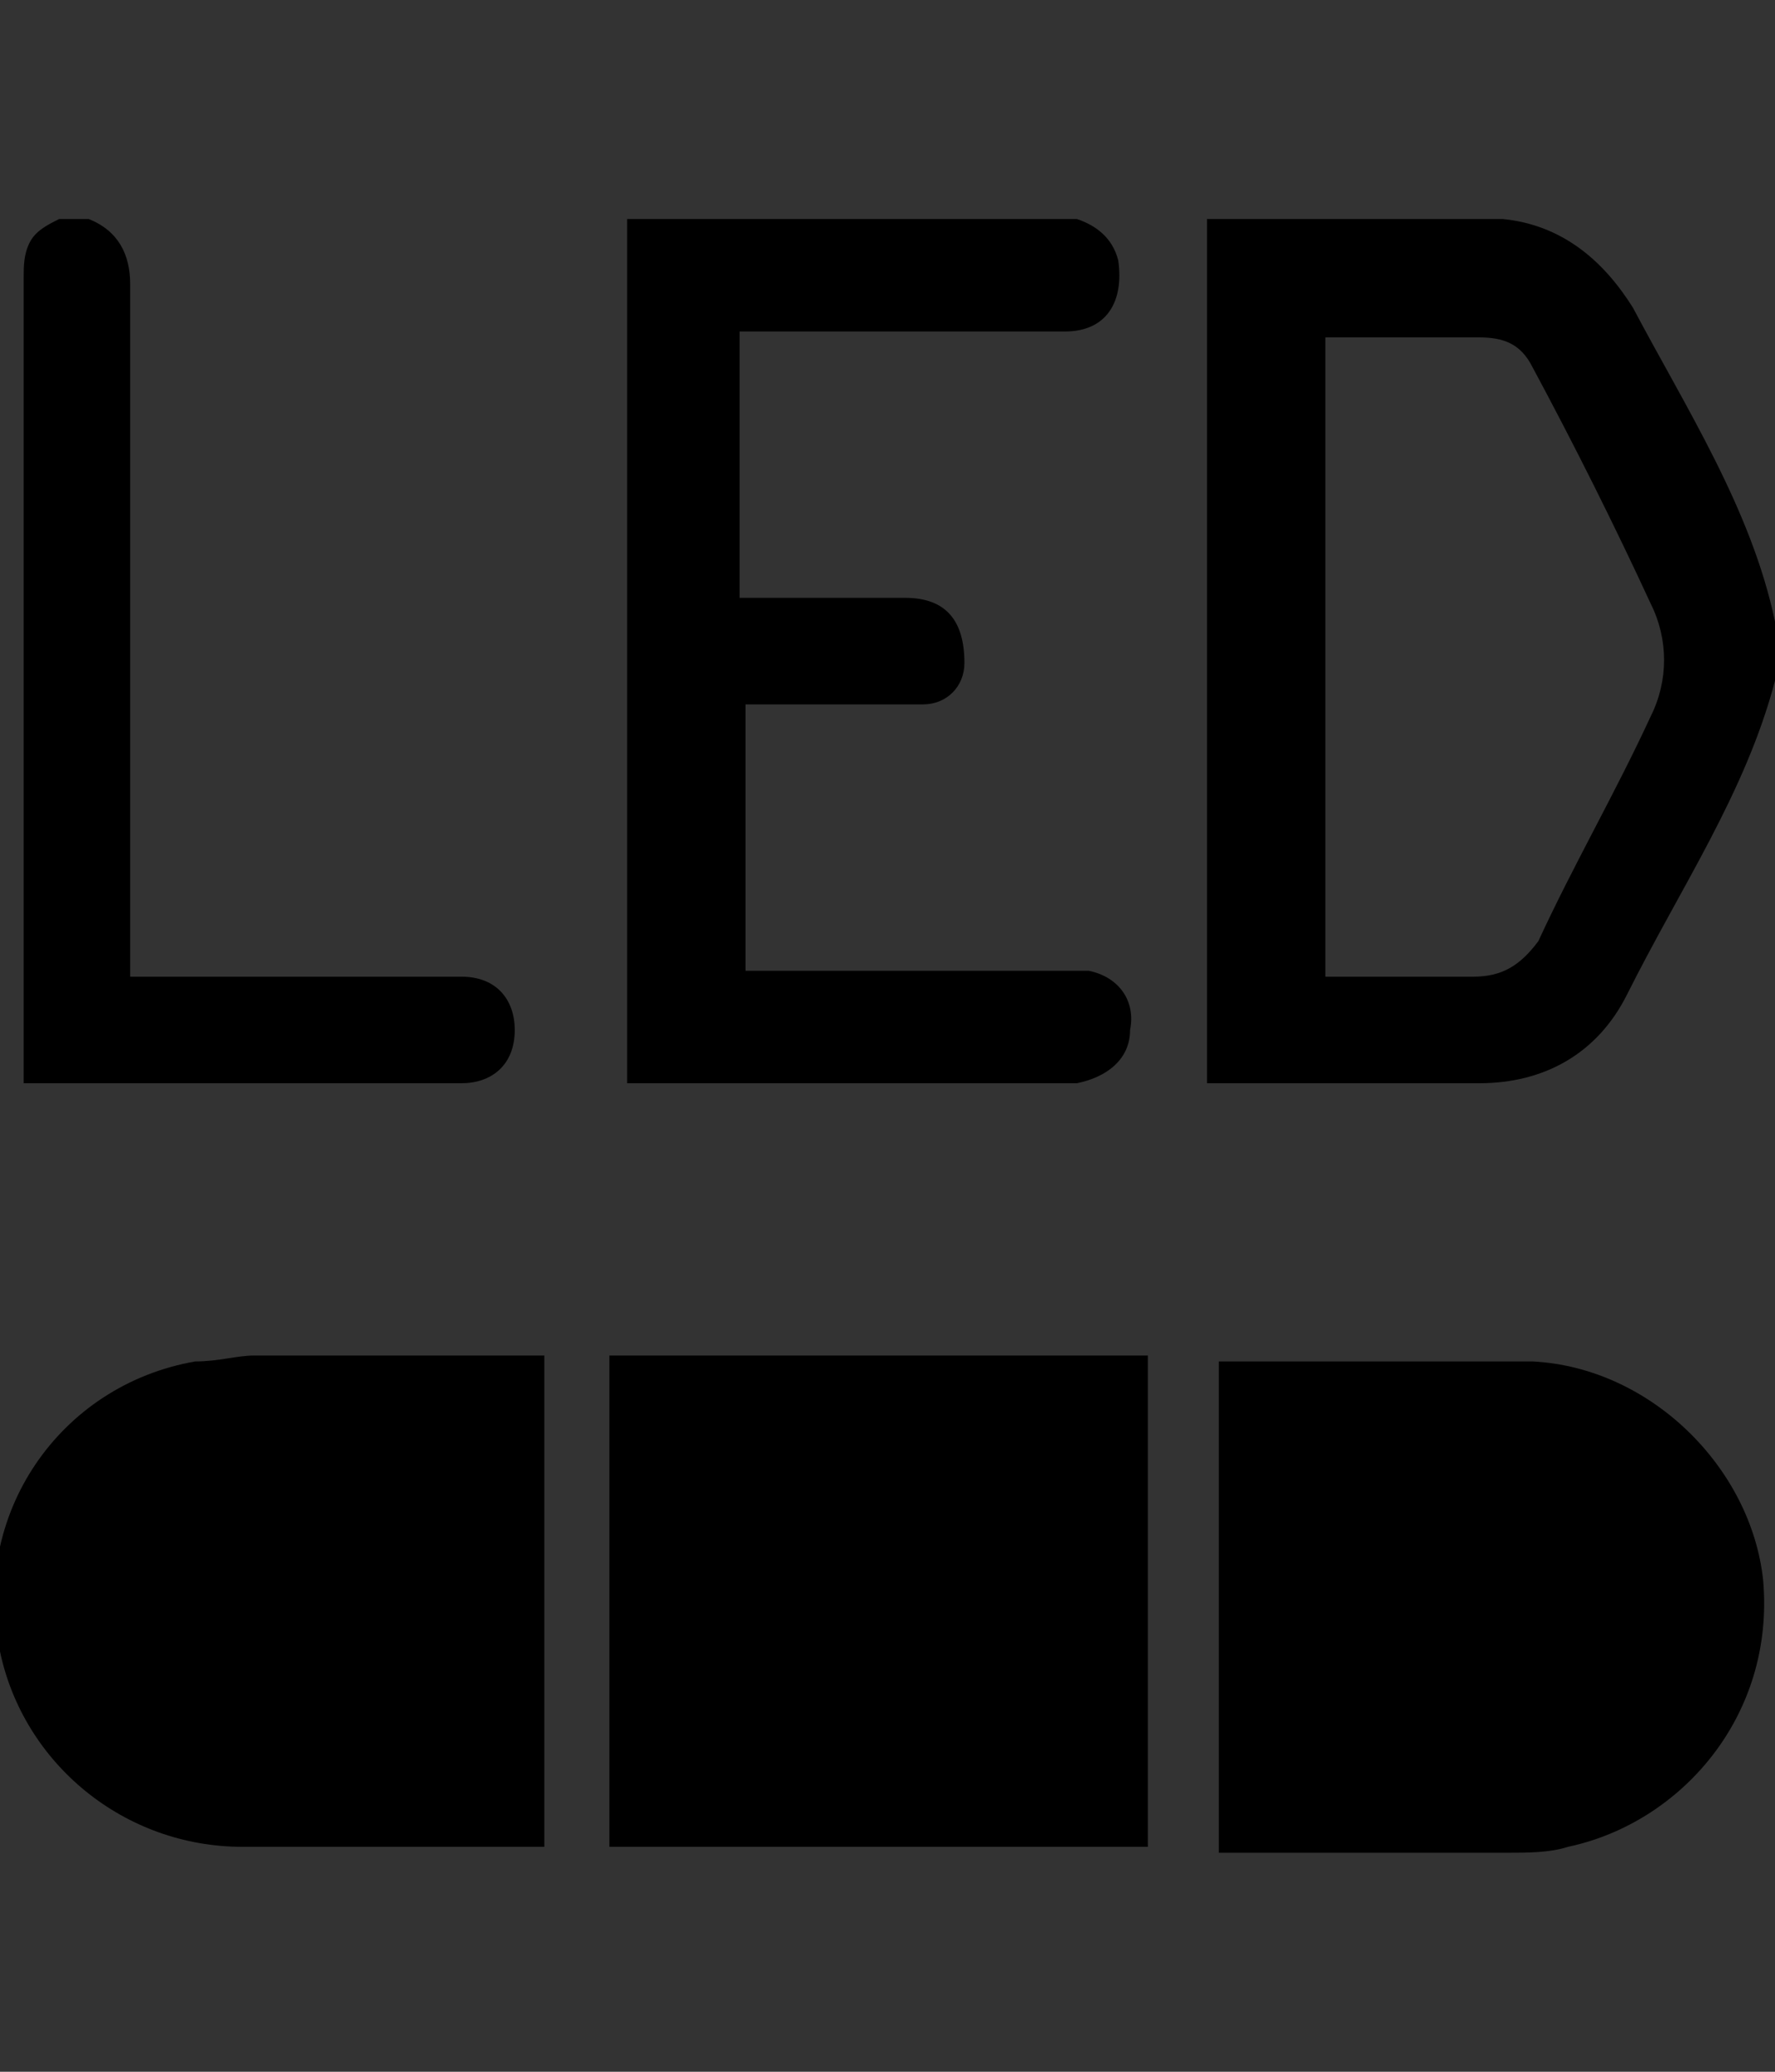 <?xml version="1.0" encoding="utf-8"?>
<!-- Generator: Adobe Illustrator 25.3.1, SVG Export Plug-In . SVG Version: 6.00 Build 0)  -->
<svg version="1.1" id="Layer_1" xmlns="http://www.w3.org/2000/svg" xmlns:xlink="http://www.w3.org/1999/xlink" x="0px" y="0px"
	 viewBox="0 0 30 35" style="enable-background:new 0 0 30 35;" xml:space="preserve">
<rect x="0" y="0" width="30" height="35" fill="#333333" stroke="none"/>
<g>
	<path d="M-1146.9-119.5c4.2,0,8.4,0,12.6,0c0.6,0,1,0.2,1.3,0.8c0.4,0.7,0.5,1.4,0.6,2.1c0,0.2,0.1,0.3,0.3,0.3
		c0.1,0,0.3,0.2,0.3,0.3c0.2,0.8,0.2,1.6,0.1,2.4c-0.1,0.2-0.2,0.4-0.4,0.5c-0.1,0-0.2,0.2-0.2,0.3c-0.1,0.7-0.3,1.4-0.6,2
		c-0.3,0.6-0.8,0.9-1.4,0.9c-4.8,0-9.7,0-14.5,0c-3.6,0-7.2,0-10.8,0c-0.5,0-0.8-0.2-1.1-0.6c-0.4-0.6-0.6-1.3-0.7-1.9
		c-0.3-1.7-0.3-3.4,0.1-5.1c0.1-0.5,0.4-0.9,0.7-1.4c0.2-0.3,0.5-0.5,0.9-0.5c1.6,0,3.2,0,4.9,0
		C-1152.2-119.5-1149.5-119.5-1146.9-119.5C-1146.9-119.5-1146.9-119.5-1146.9-119.5z M-1135.2-118.6c-0.2,0-0.3,0-0.4,0
		c-7.8,0-15.6,0-23.4,0c-1,0-1.1,0.1-1.4,1c-0.4,1.3-0.4,2.7-0.3,4.1c0.1,0.7,0.2,1.4,0.5,2.1c0.2,0.4,0.4,0.5,0.8,0.5
		c7.9,0,15.9,0,23.8,0c0.1,0,0.2,0,0.3,0C-1136.1-113.5-1136.1-116-1135.2-118.6z M-1134-118.6c-0.3,0.3-0.4,0.6-0.5,1
		c-0.4,1.2-0.5,2.5-0.3,3.7c0.1,0.8,0.2,1.5,0.4,2.3c0.1,0.3,0.3,0.5,0.4,0.7c0,0,0.1,0,0.1,0c0.4-0.7,0.6-1.4,0.7-2.1
		c-0.6-0.1-0.7-0.2-0.8-0.8c-0.1-0.6,0-1.1,0-1.7c0-0.6,0.1-0.7,0.7-0.8C-1133.3-117.2-1133.5-117.9-1134-118.6z M-1132.7-115.7
		c-0.1,0-0.2,0-0.3,0c-0.3,0-0.4,0.1-0.4,0.3c0,0.4,0,0.7,0,1.1c0,0.5,0.1,0.5,0.5,0.4c0.1,0,0.2-0.1,0.2-0.2
		C-1132.7-114.5-1132.7-115.1-1132.7-115.7z"/>
	<path d="M-1146.9-131.2c4.2,0,8.4,0,12.6,0c0.5,0,0.9,0.2,1.2,0.7c0.4,0.6,0.5,1.2,0.6,1.9c0,0.1,0,0.2,0.1,0.3
		c0,0.2,0.1,0.3,0.3,0.3c0.1,0,0.3,0.2,0.3,0.3c0.2,0.8,0.2,1.6,0.1,2.4c-0.1,0.2-0.2,0.4-0.4,0.5c-0.1,0-0.2,0.2-0.2,0.3
		c-0.2,0.6-0.3,1.3-0.5,1.9c-0.3,0.7-0.8,1-1.5,1c-3.1,0-6.2,0-9.3,0c-4.8,0-9.5,0-14.3,0c-0.5,0-1,0-1.5,0c-0.5,0-0.9-0.2-1.2-0.6
		c-0.4-0.6-0.5-1.2-0.6-1.9c-0.3-1.7-0.3-3.4,0.1-5.1c0.1-0.5,0.4-0.9,0.6-1.4c0.2-0.4,0.5-0.5,1-0.5c0.9,0,1.8,0,2.8,0
		C-1153.6-131.2-1150.2-131.2-1146.9-131.2C-1146.9-131.2-1146.9-131.2-1146.9-131.2z M-1135.2-130.3c-0.1,0-0.3,0-0.4,0
		c-7.8,0-15.6,0-23.4,0c-0.8,0-1-0.1-1.4,1c-0.4,1.3-0.4,2.7-0.3,4.1c0.1,0.7,0.2,1.4,0.5,2.1c0.2,0.4,0.4,0.5,0.8,0.5
		c3.6,0,7.1,0,10.7,0c4.4,0,8.7,0,13.1,0c0.1,0,0.2,0,0.3,0C-1136.1-125.2-1136.1-127.7-1135.2-130.3z M-1133.2-124.8
		c-0.6-0.1-0.7-0.2-0.8-0.8c-0.1-0.6,0-1.1,0-1.7c0-0.6,0.1-0.7,0.7-0.8c-0.1-0.8-0.2-1.5-0.8-2.2c-0.2,0.3-0.4,0.6-0.5,0.9
		c-0.2,0.7-0.3,1.5-0.4,2.2c-0.1,1.3,0,2.5,0.4,3.7c0.1,0.3,0.3,0.5,0.4,0.8c0,0,0.1,0,0.1,0
		C-1133.5-123.3-1133.4-124.1-1133.2-124.8z M-1132.7-127.4c-0.2,0-0.3,0-0.4,0c-0.1,0-0.2,0.1-0.2,0.2c0,0.5,0,1,0,1.5
		c0,0.1,0.1,0.2,0.2,0.2c0.1,0,0.2,0,0.3,0c0.1,0,0.2-0.1,0.2-0.2C-1132.7-126.3-1132.7-126.8-1132.7-127.4z"/>
	<path style="fill:#FFFFFF;" d="M-1135.2-118.6c-0.8,2.6-0.8,5.1,0,7.7c-0.1,0-0.2,0-0.3,0c-7.9,0-15.9,0-23.8,0
		c-0.4,0-0.6-0.1-0.8-0.5c-0.3-0.7-0.4-1.4-0.5-2.1c-0.1-1.4-0.1-2.8,0.3-4.1c0.3-0.9,0.4-1,1.4-1c7.8,0,15.6,0,23.4,0
		C-1135.5-118.6-1135.4-118.6-1135.2-118.6z M-1139.3-112.2c0-0.1,0-0.2,0-0.2c-0.6-1.6-1.2-3.3-1.9-4.9c0-0.1-0.2-0.2-0.3-0.2
		c-0.3,0-0.6,0-0.8,0c-0.2,0-0.3,0.1-0.4,0.3c-0.6,1.6-1.2,3.1-1.8,4.7c0,0.1-0.1,0.2-0.1,0.3c0.3,0,0.7,0,1,0
		c0.2,0,0.3-0.1,0.3-0.2c0.1-0.2,0.2-0.5,0.3-0.7c0.1-0.2,0.2-0.3,0.4-0.3c0.5,0,1,0,1.6,0c0.2,0,0.3,0.1,0.3,0.2
		c0.1,0.3,0.2,0.5,0.3,0.8c0,0.1,0.1,0.2,0.2,0.2C-1140.1-112.2-1139.7-112.2-1139.3-112.2z M-1144.8-112.2c0-0.1,0-0.1,0-0.2
		c-0.6-1.7-1.3-3.3-1.9-5c0-0.1-0.2-0.2-0.3-0.2c-0.3,0-0.5,0-0.8,0c-0.2,0-0.4,0.1-0.4,0.3c-0.6,1.6-1.2,3.1-1.8,4.7
		c0,0.1-0.1,0.2-0.1,0.4c0.3,0,0.6,0,0.9,0c0.2,0,0.3-0.1,0.3-0.2c0.1-0.3,0.2-0.5,0.3-0.7c0.1-0.1,0.2-0.2,0.3-0.2c0.5,0,1,0,1.6,0
		c0.2,0,0.3,0.1,0.4,0.3c0.1,0.2,0.2,0.5,0.3,0.7c0,0.1,0.1,0.2,0.2,0.2C-1145.5-112.2-1145.2-112.2-1144.8-112.2z M-1155.9-112.2
		c0.3,0,0.6,0,1,0c0.2,0,0.2-0.1,0.3-0.2c0.1-0.3,0.2-0.5,0.3-0.8c0-0.2,0.1-0.2,0.3-0.2c0.5,0,1.1,0,1.6,0c0.2,0,0.2,0.1,0.3,0.2
		c0.1,0.3,0.2,0.5,0.3,0.8c0,0.1,0.1,0.2,0.2,0.2c0.4,0,0.7,0,1.1,0c0-0.1,0-0.2,0-0.3c-0.6-1.6-1.2-3.2-1.8-4.8
		c0-0.1-0.2-0.2-0.3-0.2c-0.3,0-0.5,0-0.8,0c-0.2,0-0.3,0.1-0.4,0.3c-0.6,1.6-1.2,3.1-1.8,4.7
		C-1155.8-112.4-1155.8-112.3-1155.9-112.2z"/>
	<path style="fill:#FFFFFF;" d="M-1134-118.6c0.5,0.7,0.7,1.4,0.8,2.2c-0.6,0.1-0.7,0.2-0.7,0.8c0,0.6-0.1,1.1,0,1.7
		c0.1,0.6,0.1,0.7,0.8,0.8c-0.1,0.8-0.3,1.5-0.7,2.1c0,0-0.1,0-0.1,0c-0.1-0.2-0.3-0.5-0.4-0.7c-0.2-0.8-0.3-1.5-0.4-2.3
		c-0.1-1.2,0-2.5,0.3-3.7C-1134.4-118-1134.3-118.3-1134-118.6z"/>
	<path style="fill:#FFFFFF;" d="M-1132.7-115.7c0,0.6,0,1.2,0,1.7c0,0.1-0.1,0.2-0.2,0.2c-0.5,0.1-0.5,0-0.5-0.4c0-0.4,0-0.7,0-1.1
		c0-0.2,0.1-0.4,0.4-0.3C-1132.9-115.7-1132.8-115.7-1132.7-115.7z"/>
	<path style="fill:#FFFFFF;" d="M-1135.2-130.3c-0.8,2.6-0.8,5.1,0,7.7c-0.1,0-0.2,0-0.3,0c-4.4,0-8.7,0-13.1,0c-3.6,0-7.1,0-10.7,0
		c-0.4,0-0.6-0.1-0.8-0.5c-0.3-0.7-0.4-1.4-0.5-2.1c-0.1-1.4-0.1-2.7,0.3-4.1c0.3-1.2,0.5-1,1.4-1c7.8,0,15.6,0,23.4,0
		C-1135.5-130.3-1135.4-130.3-1135.2-130.3z M-1139.3-123.9c0-0.1,0-0.1,0-0.2c-0.6-1.7-1.3-3.3-1.9-5c0-0.1-0.2-0.2-0.3-0.2
		c-0.3,0-0.5,0-0.8,0c-0.2,0-0.3,0.1-0.4,0.3c-0.6,1.6-1.2,3.1-1.8,4.7c0,0.1-0.1,0.2-0.1,0.4c0.4,0,0.7,0,1.1,0
		c0.1,0,0.1-0.1,0.2-0.2c0.1-0.3,0.2-0.5,0.3-0.8c0-0.1,0.2-0.2,0.3-0.2c0.5,0,1.1,0,1.6,0c0.2,0,0.3,0.1,0.3,0.3
		c0.1,0.3,0.2,0.5,0.3,0.7c0,0.1,0.1,0.2,0.2,0.2C-1140.1-123.9-1139.7-123.9-1139.3-123.9z M-1144.8-123.9c0-0.1,0-0.1,0-0.1
		c-0.6-1.7-1.3-3.3-1.9-5c0-0.1-0.2-0.2-0.3-0.2c-0.3,0-0.5,0-0.8,0c-0.2,0-0.3,0.1-0.4,0.3c-0.6,1.6-1.2,3.1-1.8,4.7
		c0,0.1-0.1,0.2-0.1,0.3c0.4,0,0.7,0,1,0c0.1,0,0.2-0.1,0.2-0.2c0.1-0.2,0.2-0.5,0.3-0.7c0-0.1,0.2-0.2,0.3-0.2c0.5,0,1.1,0,1.6,0
		c0.2,0,0.3,0.1,0.3,0.2c0.1,0.2,0.2,0.5,0.3,0.7c0,0.1,0.1,0.2,0.2,0.2C-1145.5-123.9-1145.2-123.9-1144.8-123.9z M-1150.5-123.9
		c0-0.1,0-0.2,0-0.3c-0.6-1.6-1.2-3.2-1.9-4.9c0-0.1-0.2-0.2-0.3-0.2c-0.3,0-0.5,0-0.8,0c-0.2,0-0.4,0.1-0.4,0.3
		c-0.6,1.6-1.2,3.1-1.8,4.7c0,0.1-0.1,0.2-0.1,0.3c0.3,0,0.6,0,0.9,0c0.2,0,0.3-0.1,0.3-0.2c0.1-0.3,0.2-0.5,0.3-0.8
		c0.1-0.2,0.2-0.2,0.3-0.2c0.5,0,1,0,1.6,0c0.2,0,0.3,0.1,0.4,0.3c0.1,0.3,0.2,0.5,0.3,0.8c0,0.1,0.1,0.2,0.2,0.2
		C-1151.3-123.9-1150.9-123.9-1150.5-123.9z"/>
	<path style="fill:#FFFFFF;" d="M-1133.2-124.8c-0.1,0.8-0.3,1.5-0.7,2.1c0,0-0.1,0-0.1,0c-0.1-0.3-0.3-0.5-0.4-0.8
		c-0.4-1.2-0.5-2.5-0.4-3.7c0.1-0.7,0.2-1.5,0.4-2.2c0.1-0.3,0.3-0.6,0.5-0.9c0.6,0.6,0.7,1.4,0.8,2.2c-0.6,0.1-0.7,0.2-0.7,0.8
		c0,0.6-0.1,1.1,0,1.7C-1133.9-125-1133.9-124.9-1133.2-124.8z"/>
	<path style="fill:#FFFFFF;" d="M-1132.7-127.4c0,0.6,0,1.1,0,1.7c0,0.1-0.1,0.2-0.2,0.2c-0.1,0-0.2,0-0.3,0c-0.1,0-0.2-0.1-0.2-0.2
		c0-0.5,0-1,0-1.5c0-0.1,0.1-0.2,0.2-0.2C-1133-127.4-1132.9-127.4-1132.7-127.4z"/>
	<path d="M-1139.3-112.2c-0.4,0-0.8,0-1.1,0c-0.1,0-0.2-0.1-0.2-0.2c-0.1-0.3-0.2-0.5-0.3-0.8c-0.1-0.2-0.1-0.2-0.3-0.2
		c-0.5,0-1,0-1.6,0c-0.2,0-0.3,0.1-0.4,0.3c-0.1,0.2-0.2,0.5-0.3,0.7c-0.1,0.2-0.1,0.2-0.3,0.2c-0.3,0-0.6,0-1,0
		c0.1-0.2,0.1-0.3,0.1-0.3c0.6-1.6,1.2-3.1,1.8-4.7c0.1-0.2,0.2-0.3,0.4-0.3c0.3,0,0.6,0,0.8,0c0.1,0,0.3,0.1,0.3,0.2
		c0.6,1.6,1.3,3.3,1.9,4.9C-1139.3-112.3-1139.3-112.3-1139.3-112.2z M-1141.3-114.4c-0.2-0.6-0.4-1.2-0.6-1.8c0,0,0,0-0.1,0
		c-0.2,0.6-0.4,1.2-0.6,1.8C-1142.2-114.4-1141.8-114.4-1141.3-114.4z"/>
	<path d="M-1144.8-112.2c-0.4,0-0.8,0-1.1,0c-0.1,0-0.2-0.1-0.2-0.2c-0.1-0.2-0.2-0.5-0.3-0.7c-0.1-0.2-0.2-0.3-0.4-0.3
		c-0.5,0-1,0-1.6,0c-0.1,0-0.3,0.1-0.3,0.2c-0.1,0.2-0.2,0.5-0.3,0.7c-0.1,0.2-0.2,0.2-0.3,0.2c-0.3,0-0.6,0-0.9,0
		c0-0.2,0.1-0.3,0.1-0.4c0.6-1.6,1.2-3.1,1.8-4.7c0.1-0.2,0.2-0.3,0.4-0.3c0.3,0,0.5,0,0.8,0c0.1,0,0.3,0.1,0.3,0.2
		c0.6,1.7,1.3,3.3,1.9,5C-1144.8-112.3-1144.8-112.3-1144.8-112.2z M-1148.1-114.4c0.5,0,0.9,0,1.4,0c-0.2-0.6-0.4-1.2-0.7-1.9
		C-1147.7-115.6-1147.9-115-1148.1-114.4z"/>
	<path d="M-1155.9-112.2c0-0.1,0.1-0.2,0.1-0.3c0.6-1.6,1.2-3.1,1.8-4.7c0.1-0.2,0.2-0.3,0.4-0.3c0.3,0,0.5,0,0.8,0
		c0.1,0,0.3,0.1,0.3,0.2c0.6,1.6,1.2,3.2,1.8,4.8c0,0.1,0,0.1,0,0.3c-0.4,0-0.8,0-1.1,0c-0.1,0-0.1-0.1-0.2-0.2
		c-0.1-0.3-0.2-0.5-0.3-0.8c0-0.2-0.1-0.2-0.3-0.2c-0.5,0-1.1,0-1.6,0c-0.2,0-0.2,0.1-0.3,0.2c-0.1,0.3-0.2,0.5-0.3,0.8
		c0,0.1-0.1,0.2-0.3,0.2C-1155.2-112.2-1155.5-112.2-1155.9-112.2z M-1152.5-114.3c-0.2-0.6-0.4-1.2-0.6-1.8c0,0,0,0-0.1,0
		c-0.2,0.6-0.4,1.2-0.7,1.8C-1153.4-114.3-1153-114.3-1152.5-114.3z"/>
	<path d="M-1139.3-123.9c-0.4,0-0.8,0-1.2,0c-0.1,0-0.1-0.1-0.2-0.2c-0.1-0.2-0.2-0.5-0.3-0.7c-0.1-0.2-0.1-0.3-0.3-0.3
		c-0.5,0-1.1,0-1.6,0c-0.1,0-0.2,0.1-0.3,0.2c-0.1,0.2-0.2,0.5-0.3,0.8c0,0.1-0.1,0.2-0.2,0.2c-0.3,0-0.7,0-1.1,0
		c0.1-0.2,0.1-0.3,0.1-0.4c0.6-1.6,1.2-3.1,1.8-4.7c0.1-0.2,0.2-0.3,0.4-0.3c0.3,0,0.5,0,0.8,0c0.1,0,0.3,0.1,0.3,0.2
		c0.6,1.6,1.3,3.3,1.9,5C-1139.3-124-1139.3-124-1139.3-123.9z M-1141.9-127.8C-1142-127.8-1142-127.8-1141.9-127.8
		c-0.3,0.6-0.5,1.2-0.7,1.8c0.5,0,0.9,0,1.3,0C-1141.5-126.7-1141.7-127.3-1141.9-127.8z"/>
	<path d="M-1144.8-123.9c-0.4,0-0.8,0-1.2,0c-0.1,0-0.1-0.1-0.2-0.2c-0.1-0.2-0.2-0.5-0.3-0.7c-0.1-0.2-0.1-0.2-0.3-0.2
		c-0.5,0-1.1,0-1.6,0c-0.1,0-0.2,0.1-0.3,0.2c-0.1,0.2-0.2,0.5-0.3,0.7c0,0.1-0.1,0.2-0.2,0.2c-0.3,0-0.6,0-1,0
		c0-0.1,0.1-0.2,0.1-0.3c0.6-1.6,1.2-3.1,1.8-4.7c0.1-0.2,0.2-0.3,0.4-0.3c0.3,0,0.5,0,0.8,0c0.1,0,0.3,0.1,0.3,0.2
		c0.6,1.7,1.3,3.3,1.9,5C-1144.8-124-1144.8-124-1144.8-123.9z M-1147.4-127.9C-1147.4-127.9-1147.4-127.9-1147.4-127.9
		c-0.3,0.6-0.5,1.2-0.7,1.8c0.5,0,0.9,0,1.4,0C-1147-126.7-1147.2-127.3-1147.4-127.9z"/>
	<path d="M-1150.5-123.9c-0.4,0-0.7,0-1.1,0c-0.1,0-0.2-0.1-0.2-0.2c-0.1-0.3-0.2-0.5-0.3-0.8c-0.1-0.2-0.2-0.3-0.4-0.3
		c-0.5,0-1,0-1.6,0c-0.2,0-0.3,0.1-0.3,0.2c-0.1,0.3-0.2,0.5-0.3,0.8c-0.1,0.2-0.1,0.2-0.3,0.2c-0.3,0-0.6,0-0.9,0
		c0-0.1,0.1-0.2,0.1-0.3c0.6-1.6,1.2-3.1,1.8-4.7c0.1-0.2,0.2-0.3,0.4-0.3c0.3,0,0.5,0,0.8,0c0.1,0,0.3,0.1,0.3,0.2
		c0.6,1.6,1.2,3.2,1.9,4.9C-1150.5-124.1-1150.5-124-1150.5-123.9z M-1152.5-126.1c-0.2-0.6-0.4-1.2-0.7-1.9
		c-0.3,0.7-0.5,1.3-0.7,1.9C-1153.4-126.1-1153-126.1-1152.5-126.1z"/>
	<path style="fill:#FFFFFF;" d="M-1141.3-114.4c-0.5,0-0.9,0-1.3,0c0.2-0.6,0.4-1.2,0.6-1.8c0,0,0,0,0.1,0
		C-1141.7-115.6-1141.5-115-1141.3-114.4z"/>
	<path style="fill:#FFFFFF;" d="M-1148.1-114.4c0.2-0.6,0.4-1.2,0.7-1.9c0.2,0.7,0.5,1.3,0.7,1.9
		C-1147.2-114.4-1147.7-114.4-1148.1-114.4z"/>
	<path style="fill:#FFFFFF;" d="M-1152.5-114.3c-0.5,0-0.9,0-1.4,0c0.2-0.6,0.4-1.2,0.7-1.8c0,0,0,0,0.1,0
		C-1152.9-115.6-1152.7-115-1152.5-114.3z"/>
	<path style="fill:#FFFFFF;" d="M-1141.9-127.8c0.2,0.6,0.4,1.2,0.6,1.8c-0.5,0-0.9,0-1.3,0
		C-1142.4-126.7-1142.2-127.3-1141.9-127.8C-1142-127.8-1142-127.8-1141.9-127.8z"/>
	<path style="fill:#FFFFFF;" d="M-1147.4-127.9c0.2,0.6,0.4,1.2,0.6,1.8c-0.5,0-0.9,0-1.4,0
		C-1147.9-126.7-1147.7-127.3-1147.4-127.9C-1147.4-127.9-1147.4-127.9-1147.4-127.9z"/>
	<path style="fill:#FFFFFF;" d="M-1152.5-126.1c-0.5,0-0.9,0-1.4,0c0.2-0.6,0.5-1.2,0.7-1.9
		C-1152.9-127.3-1152.7-126.7-1152.5-126.1z"/>
</g>
<g>
	<path d="M30,11.5c-0.5,1.9-1.6,3.5-2.5,5.3c-0.5,1-1.4,1.5-2.5,1.5c-0.1,0-0.1,0-0.2,0c-1.4,0-2.8,0-4.1,0c-0.1,0-0.2,0-0.3,0
		c0-0.1,0-0.2,0-0.2c0-4.8,0-9.6,0-14.3c0,0,0-0.1,0-0.1c1.6,0,3.2,0,4.9,0c0,0,0,0,0.1,0c1,0.1,1.7,0.7,2.2,1.5
		c0.9,1.7,2,3.4,2.4,5.3C30,10.9,30,11.2,30,11.5z M22.4,16.5c0.9,0,1.7,0,2.5,0c0.5,0,0.8-0.2,1.1-0.6c0.6-1.3,1.3-2.5,1.9-3.8
		c0.3-0.6,0.3-1.3,0-1.9c-0.6-1.3-1.3-2.7-2-4c-0.2-0.4-0.5-0.5-0.9-0.5c-0.8,0-1.7,0-2.5,0c0,0-0.1,0-0.1,0
		C22.4,9.2,22.4,12.8,22.4,16.5z"/>
	<path d="M18.2,3.7c0.3,0.1,0.6,0.3,0.7,0.7c0.1,0.7-0.2,1.2-0.9,1.2c-1.3,0-2.7,0-4,0c-0.5,0-1,0-1.5,0c0,1.5,0,3,0,4.5
		c0.1,0,0.2,0,0.3,0c0.8,0,1.7,0,2.5,0c0.7,0,1,0.4,1,1.1c0,0.4-0.3,0.7-0.7,0.7c-0.3,0-0.6,0-0.9,0c-0.7,0-1.4,0-2,0c0,0,0,0-0.1,0
		c0,1.5,0,3,0,4.5c0.1,0,0.2,0,0.3,0c1.7,0,3.4,0,5.1,0c0.1,0,0.3,0,0.4,0c0.5,0.1,0.8,0.5,0.7,1c0,0.5-0.4,0.8-0.9,0.9
		c-2.5,0-5,0-7.5,0c0,0,0,0-0.1,0c0-0.1,0-0.2,0-0.3c0-4.7,0-9.3,0-14c0-0.1,0-0.2,0-0.3C13,3.7,15.6,3.7,18.2,3.7z"/>
	<path d="M1.5,3.7C2,3.9,2.2,4.3,2.2,4.8c0,3.8,0,7.5,0,11.3c0,0.1,0,0.2,0,0.4c0.1,0,0.2,0,0.3,0c1.7,0,3.3,0,5,0
		c0.1,0,0.2,0,0.3,0c0.6,0,0.9,0.4,0.9,0.9c0,0.6-0.4,0.9-0.9,0.9c-1.6,0-3.2,0-4.7,0c-0.8,0-1.6,0-2.4,0c-0.1,0-0.2,0-0.3,0
		c0-0.1,0-0.2,0-0.2c0-4.5,0-8.9,0-13.4c0-0.2,0-0.4,0.1-0.6c0.1-0.2,0.3-0.3,0.5-0.4C1.1,3.7,1.3,3.7,1.5,3.7z"/>
	<path d="M10.3,22.9c3.1,0,6.1,0,9.1,0c0,2.8,0,5.5,0,8.3c-3,0-6.1,0-9.1,0C10.3,28.5,10.3,25.7,10.3,22.9z"/>
	<path d="M20.6,31.3c0-2.8,0-5.5,0-8.3c0,0,0.1,0,0.1,0c1.7,0,3.5,0,5.2,0c2,0.1,3.7,1.8,3.9,3.7c0.2,2.3-1.4,4.1-3.3,4.5
		c-0.3,0.1-0.7,0.1-1,0.1c-1.6,0-3.1,0-4.7,0C20.8,31.3,20.7,31.3,20.6,31.3z"/>
	<path d="M9.2,22.9c0,2.8,0,5.6,0,8.3c-0.1,0-0.1,0-0.2,0c-1.6,0-3.3,0-4.9,0c-2,0-3.7-1.4-4.1-3.3c-0.5-2.3,1-4.5,3.3-4.9
		C3.7,23,4,22.9,4.3,22.9c1.6,0,3.1,0,4.7,0C9.1,22.9,9.1,22.9,9.2,22.9z"/>
</g>
<path d="M-625.2,96.1c0-1.6,0.2-3.3,0.8-4.9c1-2.6,2.9-3.9,5.6-4c1.1-0.1,2.2,0,3.2,0.4c1.9,0.7,3.1,2.1,3.7,4
	c0.6,1.9,0.7,3.8,0.6,5.7c-0.1,1.4-0.3,2.9-0.9,4.2c-1,2.4-2.9,3.6-5.5,3.8c-1.1,0.1-2.1,0-3.1-0.4c-1.8-0.6-2.9-1.9-3.6-3.7
	C-625,99.6-625.2,97.9-625.2,96.1z M-621.6,96.6c0,0.5,0.1,1.3,0.2,2.1c0.1,0.9,0.4,1.8,0.9,2.5c1.1,1.5,3.4,1.6,4.6,0
	c0.4-0.5,0.6-1.2,0.8-1.8c0.4-1.7,0.4-3.5,0.2-5.2c-0.1-0.9-0.3-1.8-0.7-2.6c-0.6-1-1.4-1.5-2.6-1.5c-1.2,0-2,0.5-2.5,1.5
	c-0.1,0.3-0.3,0.6-0.4,0.9C-621.6,93.7-621.6,95-621.6,96.6z"/>
<path d="M-628.8,87.5c0,3.4,0,6.9,0,10.3c0.8,0,1.6,0,2.5,0c0,0.9,0,1.8,0,2.6c-0.8,0-1.6,0-2.5,0c0,1.5,0,3,0,4.5
	c-1.2,0-2.3,0-3.4,0c0-1.5,0-3,0-4.5c-3,0-6,0-9,0c0-0.7,0-1.3,0-1.9c0-0.1,0.1-0.2,0.1-0.2c2.7-3.6,5.3-7.1,8-10.7
	c0.1-0.1,0.2-0.2,0.3-0.2c1.3,0,2.6,0,3.8,0C-628.9,87.5-628.8,87.5-628.8,87.5z M-632.2,90.8c-1.5,2.5-3.6,4.6-5.4,7.1
	c1.8,0,3.5,0,5.4,0C-632.2,95.4-632.2,93-632.2,90.8z"/>
<path d="M-639.3,108.2c0.3,0,0.5,0,0.8,0c0.1,0,0.2,0.1,0.2,0.2c0.4,1,0.7,2,1.1,3.1c0-0.1,0.1-0.2,0.1-0.2c0.3-1,0.7-1.9,1-2.9
	c0.1-0.2,0.1-0.2,0.3-0.2c0.2,0,0.4,0,0.7,0c0.1,1.8,0.3,3.5,0.4,5.2c-0.3,0-0.6,0-0.8,0c-0.1-1.2-0.2-2.4-0.2-3.6
	c0,0.1-0.1,0.1-0.1,0.2c-0.3,0.8-0.6,1.5-0.8,2.3c0,0.1-0.2,0.2-0.3,0.2c-0.5,0-0.5,0-0.7-0.5c-0.3-0.7-0.5-1.5-0.8-2.2
	c-0.1,1.1-0.1,2.1-0.2,3.1c0,0.6,0,0.4-0.5,0.5c-0.1,0-0.3,0-0.4,0C-639.5,111.7-639.4,110-639.3,108.2z"/>
<path d="M-615.2,82.2c0,1.6-1.1,2.8-2.6,2.8c-1.5,0-2.6-1.2-2.6-2.7c0-1.5,1.1-2.7,2.6-2.7C-616.3,79.5-615.2,80.7-615.2,82.2z
	 M-619.5,82.2c0,1,0.6,1.8,1.5,1.9c0.9,0.1,1.6-0.5,1.8-1.4c0.2-1-0.3-1.9-1.1-2.2C-618.4,80.1-619.5,81-619.5,82.2z"/>
<path d="M-631.7,113.5c0-1.8,0-3.5,0-5.2c0.3,0,0.5,0,0.7,0c0.1,0,0.2,0.1,0.2,0.2c0.7,1.2,1.3,2.3,2,3.5c0-1.2,0-2.4,0-3.7
	c0.3,0,0.5,0,0.8,0c0,1.7,0,3.5,0,5.2c-0.2,0-0.5,0-0.7,0c-0.1,0-0.2-0.1-0.2-0.2c-0.7-1.1-1.3-2.3-1.9-3.4c0,0,0,0-0.1,0
	c0,1.2,0,2.4,0,3.6C-631.1,113.5-631.4,113.5-631.7,113.5z"/>
<path d="M-635.6,79.6c0.3,0,0.6,0,0.9,0c0,0.1,0,0.2,0,0.3c0,1,0,2,0,3c0,0.9,0.6,1.3,1.5,1.1c0.5-0.1,0.8-0.5,0.8-1.1c0-1,0-2,0-3
	c0-0.1,0-0.2,0-0.4c0.3,0,0.6,0,0.9,0c0,0.1,0,0.2,0,0.3c0,1.1,0,2.1,0,3.2c0,1-0.7,1.7-1.7,1.8c-1,0.1-1.9-0.4-2.2-1.3
	c0-0.1-0.1-0.3-0.1-0.4C-635.6,82.1-635.6,80.9-635.6,79.6z"/>
<path d="M-629.2,83.1c0,0.6,0,1.2,0,1.8c-0.3,0-0.6,0-0.9,0c0-1.7,0-3.5,0-5.2c0.8,0,1.5,0,2.3,0c0.1,0,0.2,0,0.2,0.1
	c0.7,0.3,1.1,1.1,1,2c-0.1,0.8-0.7,1.3-1.4,1.3C-628.4,83.1-628.8,83.1-629.2,83.1z M-629.2,82.2c0.4,0,0.7,0,1,0
	c0.4-0.1,0.7-0.4,0.6-0.9c0-0.5-0.3-0.8-0.7-0.8c-0.3,0-0.7,0-1,0C-629.2,81-629.2,81.6-629.2,82.2z"/>
<path d="M-626.7,108.2c0.3,0,0.6,0,0.8,0c0,0.6,0,1.2,0,1.8c0,0.5,0,1.1,0,1.6c0,0.6,0.4,1,1,1c0.6,0,1-0.4,1-1c0-1,0-2.1,0-3.1
	c0-0.1,0-0.2,0-0.3c0.3,0,0.6,0,0.8,0c0,0.1,0,0.2,0,0.3c0,1.1,0,2.1,0,3.2c0,1.1-0.8,1.9-1.9,1.9c-1.1,0-1.8-0.8-1.9-1.9
	C-626.7,110.6-626.7,109.4-626.7,108.2z"/>
<path d="M-615.1,109.1c-0.6,0-1.3,0-1.9,0c0,0.5,0,0.9,0,1.4c0.5,0,1,0,1.5,0c0,0.3,0,0.5,0,0.8c-0.5,0-1,0-1.5,0c0,0.5,0,0.9,0,1.4
	c0.7,0,1.3,0,2,0c0,0.3,0,0.5,0,0.8c-0.9,0-1.9,0-2.9,0c0-1.7,0-3.5,0-5.2c0.9,0,1.8,0,2.8,0C-615.1,108.5-615.1,108.8-615.1,109.1z
	"/>
<path d="M-611.4,108.7c-0.1,0.3-0.2,0.5-0.3,0.7c-0.4-0.1-0.7-0.3-1.1-0.3c-0.3-0.1-0.6,0.2-0.7,0.5c-0.1,0.3,0,0.5,0.4,0.7
	c0.3,0.2,0.7,0.3,1,0.5c0.4,0.2,0.8,0.6,0.8,1.1c0.1,1.2-0.7,2-1.9,1.7c-0.4-0.1-0.7-0.3-1.1-0.5c-0.1-0.1-0.2-0.2-0.1-0.3
	c0.1-0.2,0.2-0.3,0.3-0.5c0.1,0.1,0.2,0.1,0.3,0.2c0.3,0.2,0.6,0.3,1,0.3c0.3,0,0.5-0.2,0.5-0.4c0.1-0.3,0-0.5-0.2-0.7
	c-0.2-0.1-0.3-0.2-0.5-0.3c-0.2-0.1-0.5-0.2-0.7-0.4c-0.7-0.4-0.9-1-0.7-1.7c0.2-0.7,0.8-1.1,1.5-1.1
	C-612.2,108.1-611.8,108.3-611.4,108.7z"/>
<path d="M-625.1,80.4c0-0.3,0-0.5,0-0.8c1.4,0,2.8,0,4.2,0c0,0.3,0,0.5,0,0.8c-0.5,0-1.1,0-1.6,0c0,1.5,0,2.9,0,4.4
	c-0.3,0-0.6,0-0.9,0c0-1.5,0-2.9,0-4.4C-624,80.4-624.6,80.4-625.1,80.4z"/>
<path d="M-620.9,109c-0.5,0-1,0-1.5,0c0-0.3,0-0.5,0-0.8c1.3,0,2.6,0,3.9,0c0,0.3,0,0.5,0,0.8c-0.5,0-1,0-1.5,0c0,1.5,0,2.9,0,4.4
	c-0.3,0-0.6,0-0.9,0C-620.9,112-620.9,110.6-620.9,109z"/>
<path d="M-633.7,108.2c0.3,0,0.6,0,0.8,0c0,1.7,0,3.5,0,5.2c0,0-0.1,0-0.1,0c-0.7,0-0.7,0-0.7-0.7c0-1.4,0-2.8,0-4.2
	C-633.7,108.5-633.7,108.4-633.7,108.2z"/>
<path style="fill:#FFFFFF;" d="M-621.6,96.6c0-1.6,0.1-2.9,0.5-4.1c0.1-0.3,0.2-0.6,0.4-0.9c0.5-1,1.4-1.5,2.5-1.5
	c1.2,0,2,0.5,2.6,1.5c0.4,0.8,0.6,1.7,0.7,2.6c0.2,1.8,0.2,3.5-0.2,5.2c-0.1,0.7-0.4,1.3-0.8,1.8c-1.1,1.5-3.5,1.5-4.6,0
	c-0.5-0.7-0.8-1.6-0.9-2.5C-621.6,97.9-621.6,97.1-621.6,96.6z"/>
<path style="fill:#FFFFFF;" d="M-632.2,90.8c0,2.3,0,4.7,0,7.1c-1.8,0-3.6,0-5.4,0C-635.8,95.4-633.6,93.2-632.2,90.8z"/>
<path style="fill:#FFFFFF;" d="M-619.5,82.2c0-1.2,1.1-2.1,2.2-1.7c0.8,0.3,1.3,1.2,1.1,2.2c-0.2,0.9-0.9,1.5-1.8,1.4
	C-618.8,84-619.5,83.2-619.5,82.2z"/>
<path style="fill:#FFFFFF;" d="M-629.2,82.2c0-0.6,0-1.2,0-1.8c0.3,0,0.7,0,1,0c0.4,0,0.7,0.4,0.7,0.8c0,0.5-0.2,0.9-0.6,0.9
	C-628.5,82.2-628.8,82.2-629.2,82.2z"/>
<path d="M-634.3-290c-0.5,0-1,0-1.5,0c0-1,0.1-2,0.1-2.9c0-0.3,0-0.5,0-0.8c-1.7,0.1-3.4,0.3-5.1,0.4c0.1,0.4,0.2,0.7,0.2,1
	c0.2,0.8,0.4,1.6,0.5,2.4c-0.5,0-1,0-1.5,0c-0.2-1-0.5-1.9-0.7-2.9c0,0,0,0-0.1,0c-0.2,1-0.5,1.9-0.7,2.9c-0.5,0-1,0-1.5,0
	c0-0.1,0-0.2,0-0.3c0.2-0.9,0.5-1.9,0.7-2.8c0-0.1,0-0.2,0-0.2c-1.7-0.1-3.4-0.3-5.1-0.4c0,0.2,0,0.3,0,0.4c0,1.1,0.1,2.3,0.1,3.4
	c-0.5,0-1,0-1.5,0c0-0.3,0-0.7-0.1-1.1c-0.3,0.3-0.6,0.5-1,0.4c-0.3-0.1-0.7-0.2-1-0.4c-0.8-0.5-1.4-1.3-1.9-2.1
	c-0.4-0.8-0.6-1.6-0.5-2.5c0.1-0.9,0.2-1.7,0.2-2.6c-0.1-2.3-0.2-4.7-0.3-7c0-0.1,0-0.1,0-0.2c0-1,0-1.9,0-2.9
	c0-0.3,0.1-0.6,0.1-0.9c0.2-1,0.4-2,0.5-3.1c0.2-1.6,0.4-3.2,0.9-4.7c0-0.1,0-0.2,0-0.3c0-1,0-1.9,0.1-2.9c0-0.6,0.1-1.3,0.5-1.8
	c0-0.1,0.1-0.2,0.2-0.2c0.6,0,1.3,0,2,0c-0.1,0.1-0.2,0.2-0.3,0.3c-0.4,0.4-0.7,0.9-0.8,1.5c-0.1,0.7-0.2,1.4-0.1,2.1
	c0.1,1-0.1,2-0.4,3c-0.1,0.2-0.1,0.4-0.2,0.7c-0.2,1.1-0.3,2.2-0.5,3.3c-0.1,0.9-0.4,1.7-0.4,2.6c-0.1,2.7,0,5.4,0.2,8.1
	c0.1,1.5,0.2,3,0,4.5c-0.1,0.3-0.1,0.6-0.1,0.9c0,1.3,0.7,2.1,1.6,2.9c0,0,0,0,0.1,0c0-0.1,0-0.3,0-0.4c-0.1-1.4-0.2-2.9-0.4-4.3
	c-0.1-0.8-0.4-1.6-0.4-2.4c0-1.4,0.3-2.7,0.7-4.1c0.5-1.6,0.8-3.2,0.7-4.8c0-0.4-0.1-0.9,0-1.3c0-0.3,0.1-0.6,0.2-0.9
	c0.8-1.7,1.2-3.5,1-5.5c-0.1-0.5,0.2-0.9,0.6-1c0.4-0.1,0.7,0,0.9,0.5c0.2-0.1,0.4-0.1,0.5-0.2c0,0,0,0,0,0c0,0.1,0.1,0.2,0.1,0.3
	c0.5,0.9,1.1,1.4,2.2,1.5c0.7,0,1.5,0,2.2,0c0.2,0,0.3,0,0.6,0c0-0.4,0-0.7,0-1.1c0.3,0,0.5,0,0.7,0c0,0.4,0,0.7,0,1.1
	c0.1,0,0.3,0,0.4,0c0.8,0,1.6,0,2.3,0c1.1,0,1.7-0.6,2.2-1.5c0-0.1,0.1-0.2,0.1-0.3c0.2,0.1,0.4,0.1,0.6,0.2
	c0.1-0.3,0.3-0.5,0.6-0.6c0.5,0,0.9,0.4,0.8,1c-0.2,1.8,0.2,3.5,0.9,5.2c0.3,0.6,0.4,1.2,0.3,1.9c-0.2,1.7,0,3.4,0.5,5.1
	c0.5,1.8,0.9,3.6,0.8,5.4c-0.1,0.6-0.2,1.3-0.4,1.9c-0.1,0.3-0.2,0.6-0.3,1c-0.1,0.4-0.1,0.8-0.1,1.2c0,0.8,0,1.6,0,2.3
	c0,0,0.1,0,0.1,0.1c0.3-0.2,0.7-0.4,0.8-0.7c0.7-1,1-2.2,0.9-3.4c-0.1-0.7-0.2-1.3-0.2-2c0-0.9,0-1.7,0-2.6c0-0.3,0-0.5,0-0.8
	c0.1-1.5,0.1-3,0.2-4.5c0-1.1,0-2.2-0.1-3.3c-0.1-0.9-0.3-1.8-0.5-2.7c-0.2-1.5-0.4-3-0.9-4.5c-0.1-0.3-0.1-0.5-0.1-0.8
	c0-0.8,0-1.5-0.1-2.3c0-1-0.2-1.9-1.2-2.5c0,0,0,0,0.1-0.1c0.4,0,0.9,0,1.3,0c0.8,0,0.9,0,1,0.8c0.2,0.7,0.3,1.5,0.3,2.3
	c0,1.3,0.1,2.6,0.5,3.8c0,0.1,0.1,0.2,0.1,0.3c0.2,1.2,0.4,2.4,0.6,3.7c0.1,0.9,0.4,1.7,0.4,2.6c0.1,1.8,0,3.6,0,5.4
	c0,1.5-0.2,2.9,0,4.4c0,0.1,0,0.3,0,0.4c0,0.6-0.1,1.2,0.1,1.8c0.3,1.5,0,2.9-0.6,4.2c-0.4,0.9-1,1.5-1.9,1.9
	c-0.6,0.3-1.3,0.5-2-0.1C-634.3-290.5-634.3-290.3-634.3-290z M-637-304.4c-0.1-2-0.3-3.9-0.2-5.9c0.1-1.9,0.5-3.9,0.7-5.8
	c-0.1,0.2-0.2,0.3-0.3,0.5c-0.5,0.7-1.3,1.2-2.2,1.2c-0.5,0-1,0.1-1.4,0.1c-0.7,0-1.4,0-2.1,0c-1,0-1.9,0-2.9,0
	c-1.1,0-1.9-0.5-2.5-1.4c-0.1-0.1-0.1-0.2-0.2-0.3c0,0-0.1,0-0.1,0c0.9,3.8,1.1,7.6,0.6,11.5c0.2,0,0.3,0.1,0.3,0.1
	c0.7,0.1,1.5,0.3,2.2,0.4c1.2,0.2,2.3,0.5,3.5,0.3c0.7-0.1,1.4-0.2,2.1-0.3C-638.7-304.1-637.9-304.3-637-304.4z M-648.8-294.6
	c1.8,0.1,3.5,0.3,5.3,0.4c0.2-0.7,0.4-1.5,0.5-2.2c0.1-0.5,0.4-0.7,0.8-0.7c0.4,0,0.7,0.2,0.8,0.7c0.2,0.6,0.3,1.3,0.5,1.9
	c0,0.2,0.1,0.3,0.3,0.2c1-0.1,2-0.1,3-0.2c0.6,0,1.3-0.1,1.9-0.2c0-2.6-0.2-5.2-0.8-7.8c-1.1,0.2-2.2,0.3-3.2,0.5
	c-1.1,0.1-2.2,0.4-3.3,0.2c-1.1-0.2-2.2-0.3-3.2-0.5c-0.6-0.1-1.1-0.2-1.7-0.3C-648.7-300-648.8-297.3-648.8-294.6z M-635.6-311
	c0,0.1,0,0.2,0,0.2c0,1.5,0.1,2.9,0.1,4.4c0,0.8,0.1,1.5,0.2,2.2c0.3,1.6,0.6,3.2,0.9,4.8c0.1,0.8,0.1,1.6,0.2,2.4
	c0.4-0.5,0.4-1.1,0.5-1.7c0.1-1.5-0.1-3-0.6-4.5c-0.6-1.9-0.9-3.8-0.7-5.8C-635-309.7-635.3-310.3-635.6-311z M-650.4-297.3
	c0.2-1.3,0.4-2.8,0.6-4.3c0.2-1,0.5-1.9,0.5-2.9c0.2-1.9,0.2-3.7,0.3-5.6c0-0.3,0-0.6,0-0.9c-0.3,0.6-0.6,1.1-0.6,1.8
	c0.2,1.9,0,3.8-0.6,5.6c-0.3,1.2-0.7,2.4-0.7,3.6C-650.8-299-650.5-298-650.4-297.3z M-647.8-303.7c-0.1,0.2,0,0.3,0.2,0.3
	c1,0.2,2,0.4,3,0.5c0.9,0.1,1.9,0.3,2.8,0.2c1.7-0.1,3.3-0.4,4.9-0.7c0,0,0,0,0.1-0.1c0-0.1-0.1-0.2-0.1-0.2
	c-1.1,0.2-2.2,0.3-3.3,0.5c-0.9,0.1-1.8,0.2-2.7,0.2c-1.1-0.1-2.3-0.3-3.4-0.5C-646.7-303.5-647.2-303.6-647.8-303.7z"/>
<path style="fill:#FFFFFF;" d="M-641.6-290"/>
<path style="fill:#FFFFFF;" d="M-642.3-292.9C-642.3-292.9-642.3-292.9-642.3-292.9"/>
<path d="M-638.6-317.2c0.3,0,0.5,0.3,0.5,0.6c0,0.3-0.2,0.5-0.6,0.5c-0.3,0-0.5-0.2-0.5-0.5C-639.1-317-638.9-317.2-638.6-317.2z"/>
<path d="M-646-317.2c0.3,0,0.5,0.2,0.5,0.5c0,0.3-0.2,0.5-0.5,0.5c-0.3,0-0.5-0.2-0.5-0.5C-646.5-317-646.3-317.2-646-317.2z"/>
<path d="M-640.3-320.7c0.1,0,0.2,0,0.4,0c0,0.2,0,0.4,0,0.6c-0.1,0-0.2,0-0.4,0C-640.3-320.3-640.3-320.4-640.3-320.7z"/>
<path d="M-639.3-321.3c0.1,0,0.3,0,0.4,0c0,0.2,0,0.4,0,0.6c-0.1,0-0.2,0-0.4,0C-639.3-320.9-639.3-321.1-639.3-321.3z"/>
<path d="M-645.7-321.5c0,0.2,0,0.4,0,0.6c-0.1,0-0.3,0-0.4,0c0-0.2,0-0.4,0-0.6C-646-321.5-645.9-321.5-645.7-321.5z"/>
<path d="M-641.2-319.9c0-0.2,0-0.4,0-0.6c0.1,0,0.3,0,0.4,0c0,0.2,0,0.4,0,0.6C-641-319.9-641.1-319.9-641.2-319.9z"/>
<path d="M-638.1-319.9c-0.1,0-0.2,0-0.4,0c0-0.2,0-0.4,0-0.6c0.1,0,0.2,0,0.4,0C-638.1-320.3-638.1-320.1-638.1-319.9z"/>
<path d="M-649.2-319.5c0-0.2,0-0.4,0-0.6c0.1,0,0.3,0,0.4,0c0,0.2,0,0.4,0,0.6C-649-319.5-649.1-319.5-649.2-319.5z"/>
<path d="M-648.1-321c0.1,0,0.2,0,0.4,0c0,0.2,0,0.4,0,0.6c-0.1,0-0.2,0-0.4,0C-648.1-320.6-648.1-320.8-648.1-321z"/>
<path d="M-643.2-320.5c-0.1,0-0.3,0-0.4,0c0-0.2,0-0.4,0-0.6c0.1,0,0.2,0,0.4,0C-643.2-320.9-643.2-320.7-643.2-320.5z"/>
<path d="M-637-320.3c-0.1,0-0.3,0-0.4,0c0-0.2,0-0.4,0-0.6c0.1,0,0.3,0,0.4,0C-637-320.7-637-320.5-637-320.3z"/>
<path d="M-646.4-319.9c0.1,0,0.2,0,0.4,0c0,0.2,0,0.4,0,0.6c-0.1,0-0.2,0-0.4,0C-646.4-319.5-646.4-319.7-646.4-319.9z"/>
<path d="M-639.3-319.2c0-0.2,0-0.4,0-0.6c0.1,0,0.3,0,0.4,0c0,0.2,0,0.4,0,0.6C-639.1-319.2-639.2-319.2-639.3-319.2z"/>
<path d="M-647.1-320.1c0-0.2,0-0.4,0-0.6c0.1,0,0.3,0,0.4,0c0,0.2,0,0.4,0,0.6C-646.8-320.1-646.9-320.1-647.1-320.1z"/>
<path d="M-645-320.1c-0.1,0-0.2,0-0.4,0c0-0.2,0-0.4,0-0.6c0.1,0,0.2,0,0.4,0C-645-320.5-645-320.3-645-320.1z"/>
<path d="M-644.2-319c0-0.2,0-0.4,0-0.6c0.1,0,0.2,0,0.4,0c0,0.2,0,0.4,0,0.6C-643.9-319-644-319-644.2-319z"/>
<path d="M-644.1-317.7c0,0.2,0,0.4,0,0.6c-0.1,0-0.3,0-0.4,0c0-0.2,0-0.4,0-0.6C-644.4-317.7-644.3-317.7-644.1-317.7z"/>
<path d="M-642.8-317.5c0-0.2,0-0.4,0-0.6c0.1,0,0.3,0,0.4,0c0,0.2,0,0.4,0,0.6C-642.5-317.5-642.6-317.5-642.8-317.5z"/>
<path d="M-643.4-318.4c0,0.2,0,0.4,0,0.6c-0.1,0-0.3,0-0.4,0c0-0.2,0-0.4,0-0.6C-643.7-318.4-643.5-318.4-643.4-318.4z"/>
<path d="M-645.7-317.8c-0.1,0-0.2,0-0.4,0c0-0.2,0-0.4,0-0.6c0.1,0,0.2,0,0.4,0C-645.7-318.2-645.7-318-645.7-317.8z"/>
<path d="M-648.8-318.7c0.1,0,0.3,0,0.4,0c0,0.2,0,0.4,0,0.6c-0.1,0-0.2,0-0.4,0C-648.8-318.3-648.8-318.5-648.8-318.7z"/>
<path d="M-642-318.7c-0.1,0-0.3,0-0.4,0c0-0.2,0-0.4,0-0.6c0.1,0,0.3,0,0.4,0C-642-319-642-318.9-642-318.7z"/>
<path d="M-644.9-318.2c0-0.2,0-0.4,0-0.6c0.1,0,0.3,0,0.4,0c0,0.2,0,0.4,0,0.6C-644.7-318.2-644.8-318.2-644.9-318.2z"/>
<path d="M-638.3-319.2c0.1,0,0.3,0,0.4,0c0,0.2,0,0.4,0,0.6c-0.1,0-0.2,0-0.4,0C-638.3-318.8-638.3-319-638.3-319.2z"/>
<path d="M-640.4-319.2c0.1,0,0.2,0,0.4,0c0,0.2,0,0.4,0,0.6c-0.1,0-0.2,0-0.4,0C-640.4-318.8-640.4-319-640.4-319.2z"/>
<path d="M-646.7-318.6c-0.1,0-0.3,0-0.4,0c0-0.2,0-0.4,0-0.6c0.1,0,0.2,0,0.4,0C-646.7-319-646.7-318.8-646.7-318.6z"/>
<path d="M-647.9-317.4c0-0.2,0-0.4,0-0.6c0.1,0,0.3,0,0.4,0c0,0.2,0,0.4,0,0.6C-647.6-317.4-647.7-317.4-647.9-317.4z"/>
<path d="M-637.1-317.4c-0.1,0-0.3,0-0.4,0c0-0.2,0-0.4,0-0.6c0.1,0,0.3,0,0.4,0C-637.1-317.8-637.1-317.6-637.1-317.4z"/>
<path d="M-639.6-317.8c0,0.2,0,0.4,0,0.6c-0.1,0-0.3,0-0.4,0c0-0.2,0-0.4,0-0.6C-639.9-317.8-639.8-317.8-639.6-317.8z"/>
<path d="M-641.5-319c0-0.2,0-0.4,0-0.6c0.1,0,0.2,0,0.4,0c0,0.2,0,0.4,0,0.6C-641.2-319-641.4-319-641.5-319z"/>
<path d="M-640.9-317.3c0.1,0,0.3,0,0.4,0c0,0.2,0,0.4,0,0.6c-0.1,0-0.2,0-0.4,0C-640.9-316.9-640.9-317-640.9-317.3z"/>
<path d="M-645.5-319c0-0.2,0-0.4,0-0.6c0.1,0,0.3,0,0.4,0c0,0.2,0,0.4,0,0.6C-645.3-319-645.4-319-645.5-319z"/>
<path d="M-643.2-316.6c-0.1,0-0.2,0-0.4,0c0-0.2,0-0.4,0-0.6c0.1,0,0.2,0,0.4,0C-643.2-317-643.2-316.8-643.2-316.6z"/>
<path d="M-644.3-316c-0.1,0-0.3,0-0.4,0c0-0.2,0-0.4,0-0.6c0.1,0,0.3,0,0.4,0C-644.3-316.4-644.3-316.2-644.3-316z"/>
<path d="M-648.2-319.9c0.1,0,0.3,0,0.4,0c0,0.2,0,0.4,0,0.6c-0.1,0-0.2,0-0.4,0C-648.2-319.5-648.2-319.7-648.2-319.9z"/>
<path d="M-636-319.4c-0.1,0-0.3,0-0.4,0c0-0.2,0-0.4,0-0.6c0.1,0,0.3,0,0.4,0C-636-319.8-636-319.6-636-319.4z"/>
<path d="M-641.8-321.1c0.1,0,0.3,0,0.4,0c0,0.2,0,0.4,0,0.6c-0.1,0-0.3,0-0.4,0C-641.8-320.8-641.8-320.9-641.8-321.1z"/>
<path d="M-642.6-320.5c0.2,0,0.3,0,0.4,0c0,0.2,0,0.4,0,0.6c-0.1,0-0.2,0-0.4,0C-642.6-320.1-642.6-320.3-642.6-320.5z"/>
<path d="M-647-321.8c0.1,0,0.3,0,0.4,0c0,0.2,0,0.4,0,0.6c-0.1,0-0.2,0-0.4,0C-647-321.4-647-321.6-647-321.8z"/>
<path d="M-644-320c-0.1,0-0.2,0-0.4,0c0-0.2,0-0.4,0-0.6c0.1,0,0.2,0,0.4,0C-644-320.4-644-320.3-644-320z"/>
<path d="M-639.3-318.4c0.1,0,0.2,0,0.4,0c0,0.2,0,0.4,0,0.6c-0.1,0-0.2,0-0.4,0C-639.3-318-639.3-318.2-639.3-318.4z"/>
<path d="M-637-319.8c0,0.2,0,0.4,0,0.6c-0.1,0-0.2,0-0.4,0c0-0.2,0-0.4,0-0.6C-637.3-319.8-637.2-319.8-637-319.8z"/>
<path d="M-640-320.9c-0.1,0-0.3,0-0.4,0c0-0.2,0-0.4,0-0.6c0.1,0,0.3,0,0.4,0C-640-321.3-640-321.1-640-320.9z"/>
<path d="M-636-318.4c-0.1,0-0.3,0-0.4,0c0-0.2,0-0.4,0-0.6c0.1,0,0.2,0,0.4,0C-636-318.7-636-318.6-636-318.4z"/>
<path d="M-641.5-317.6c0,0.2,0,0.4,0,0.6c-0.1,0-0.2,0-0.4,0c0-0.2,0-0.4,0-0.6C-641.7-317.6-641.6-317.6-641.5-317.6z"/>
<path d="M-639.6-316c-0.1,0-0.3,0-0.4,0c0-0.2,0-0.4,0-0.6c0.1,0,0.3,0,0.4,0C-639.6-316.4-639.6-316.3-639.6-316z"/>
<path d="M-642.9-319.4c-0.1,0-0.3,0-0.4,0c0-0.2,0-0.4,0-0.6c0.1,0,0.2,0,0.4,0C-642.9-319.8-642.9-319.6-642.9-319.4z"/>
<path d="M-642.6-321.5c0.2,0,0.3,0,0.4,0c0,0.2,0,0.4,0,0.6c-0.1,0-0.2,0-0.4,0C-642.6-321.1-642.6-321.3-642.6-321.5z"/>
<path d="M-644.7-320.9c-0.1,0-0.3,0-0.4,0c0-0.2,0-0.4,0-0.6c0.1,0,0.3,0,0.4,0C-644.7-321.3-644.7-321.1-644.7-320.9z"/>
<path d="M-638.5-321.1c0-0.2,0-0.4,0-0.6c0.1,0,0.3,0,0.4,0c0,0.2,0,0.4,0,0.6C-638.2-321.1-638.3-321.1-638.5-321.1z"/>
<path d="M-641.3-318.4c0.1,0,0.3,0,0.4,0c0,0.2,0,0.4,0,0.6c-0.1,0-0.3,0-0.4,0C-641.3-318-641.3-318.2-641.3-318.4z"/>
<path d="M-642-312.5c0.7,0,1.4-0.1,2-0.1c0,0.2,0.1,0.4,0.1,0.7c-0.7,0-1.4,0.1-2.1,0.1c0,0.3,0,0.7,0,1.1c0.7,0,1.3-0.1,2-0.1
	c0,0.2,0.1,0.4,0.1,0.6c-0.7,0.2-1.4,0.3-2.1,0.1c0,0.4,0,0.8,0,1.2c0.7,0.2,1.3,0,2-0.1c0,0.2,0.1,0.4,0.1,0.7
	c-1.7,0.2-3.4,0.2-5,0c0.1-0.3,0.1-0.5,0.1-0.6c0.7,0,1.3,0.1,2,0.1c0-0.5,0-0.9,0-1.2c-0.7,0-1.4-0.1-2.1-0.1
	c0.1-0.3,0.1-0.5,0.1-0.7c0.7,0,1.3,0.1,2,0.1c0-0.4,0-0.8,0-1.1c-0.7,0-1.4-0.1-2.1-0.1c0.1-0.3,0.1-0.5,0.1-0.7
	c0.7,0,1.3,0.1,2,0.1c0-0.4,0-0.6,0-0.9c0.2,0,0.5,0,0.7,0C-642-313.2-642-312.9-642-312.5z"/>
<path d="M-641.8-306.9c0,0.3-0.2,0.5-0.5,0.5c-0.3,0-0.5-0.2-0.5-0.5c0-0.3,0.2-0.5,0.5-0.5C-642.1-307.4-641.8-307.2-641.8-306.9z"
	/>
<path d="M-1168.1-323.8c0-6,0-12.1,0-18.1c0.1-0.3,0.1-0.6,0.2-0.9c0.3-1.2,0.5-2.5,0.9-3.7c0.4-1.1,1.2-1.8,2.4-2
	c1-0.2,1.3,0.1,1.3,1.1c0,2.1,0,4.2,0,6.3c0,0.3,0.1,0.6,0.2,0.9c0.1,0,0.2,0,0.3,0c0-0.3,0.1-0.6,0.1-0.9c0-1.7,0-3.5,0-5.2
	c0-2.4-0.2-2.2,2.2-2.2c1,0,1.1,0.1,1.1,1.2c0,2.1,0,4.2,0,6.3c0,0.3,0.1,0.6,0.2,0.9c0.1,0,0.2,0,0.3,0c0-0.3,0.1-0.6,0.1-0.9
	c0-1.7,0-3.5,0-5.2c0-2.4-0.2-2.1,2.2-2.1c1.1,0,1.2,0.1,1.2,1.2c0,2.1,0,4.2,0,6.3c0,0.3,0.1,0.5,0.2,0.8c0.1,0,0.2,0,0.3-0.1
	c0-0.3,0.1-0.6,0.1-0.9c0-1.7,0-3.4,0-5.1c0-2.5-0.1-2.2,2.1-2.2c1.1,0,1.2,0.1,1.2,1.3c0,2.1,0,4.1,0,6.2c0,0.3,0.1,0.6,0.1,0.8
	c0.1,0,0.2,0,0.3,0c0-0.3,0.1-0.6,0.1-0.8c0-1.7,0-3.5,0-5.2c0-2.5-0.1-2.2,2.2-2.2c1,0,1.2,0.1,1.2,1.1c0,2.1,0,4.1,0,6.2
	c0,0.3,0.1,0.6,0.1,0.9c0.1,0,0.2,0,0.3,0c0.1-0.3,0.2-0.5,0.2-0.8c0-1.7,0-3.4,0-5.1c0-2.6-0.3-2.3,2.3-2.3c0.8,0,1,0.3,1,1
	c0,2.1,0,4.1,0,6.2c0,0.2,0,0.5,0,0.7c0,0.1,0.2,0.2,0.3,0.3c0.1-0.1,0.2-0.2,0.3-0.3c0-0.2,0-0.5,0-0.7c0-2.1,0-4.1,0-6.2
	c0-0.9,0.3-1.2,1.2-1c1.4,0.2,2.3,1.1,2.7,2.3c0.4,1.6,0.8,3.2,0.8,4.8c0.1,5.6,0,11.2,0.1,16.8c0,1.1-0.4,2-1.3,2.6
	c-0.5,0.4-1.1,0.8-1.7,1.1c-2,0.8-4,1.5-6,2.2c-0.4,0.2-0.9,0.4-1.1,0.8c-2.4,3.7-7.5,3.7-9.8,0c-0.2-0.3-0.7-0.6-1-0.8
	c-2.3-0.9-4.6-1.7-6.9-2.7C-1167-321.9-1167.7-322.7-1168.1-323.8z M-1153-347.1c-0.1,0-0.2,0-0.3,0c0,0.3,0,0.6,0,0.8
	c0,1.9,0,3.7,0,5.6c0,1.1-0.7,1.9-1.7,1.9c-1,0-1.7-0.7-1.8-1.8c0-0.3,0-0.5,0-0.8c0-1.6,0-3.3,0-4.9c0-0.3-0.1-0.6-0.1-0.9
	c-0.1,0-0.2,0-0.3,0c0,0.3-0.1,0.5-0.1,0.8c0,1.8,0,3.6,0,5.4c0,0.3,0,0.6-0.1,0.9c-0.3,0.8-1.1,1.3-1.9,1.2
	c-0.9-0.1-1.5-0.8-1.5-1.8c0-1.9,0-3.8,0-5.8c0-0.3-0.1-0.5-0.1-0.8c-0.1,0-0.2,0-0.3,0c0,0.3,0,0.6,0,0.9c0,1.8,0,3.6,0,5.4
	c0,1.2-0.8,2-1.8,2c-1,0-1.7-0.8-1.7-2c0-0.7,0-1.3,0-2c0-1.3,0-2.6,0-4c-0.1,0-0.2-0.1-0.3-0.1c-0.3,0.4-0.7,0.9-0.8,1.3
	c-0.3,1.3-0.7,2.6-0.7,3.8c-0.1,5.5,0,10.9-0.1,16.4c0,1.4,0.5,2.2,1.7,2.7c2.2,0.9,4.5,1.7,6.8,2.5c0.6,0.2,1,0.4,1.3,1
	c0.7,1.5,2,2.4,3.7,2.4c1.7,0,3.1-0.8,3.8-2.3c0.4-0.7,0.8-1,1.6-1.2c2.5-0.7,5-1.4,7.2-2.8c0.7-0.4,1-1,1-1.9c0-5.2,0-10.4,0-15.6
	c0-1.6-0.3-3.2-0.6-4.8c-0.1-0.6-0.6-1.1-0.9-1.6c-0.1,0-0.2,0.1-0.3,0.1c0,1.9,0,3.8,0,5.6c0,1.5-0.7,2.3-1.8,2.3
	c-1.1,0-1.7-0.8-1.8-2.3c0-1.7,0-3.5,0-5.2c0-0.3,0-0.5-0.1-0.8c-0.1,0-0.2,0-0.3,0c0,0.3-0.1,0.6-0.1,0.9c0,1.8,0,3.6,0,5.4
	c0,1.3-0.7,2.1-1.8,2.1c-1.1,0-1.8-0.8-1.8-2.1c0-1.8,0-3.7,0-5.5c0-0.3,0-0.5-0.1-0.8c-0.1,0-0.2,0-0.3,0c0,0.3,0,0.5,0,0.8
	c0,1.8,0,3.5,0,5.3c0,0.5-0.1,1-0.3,1.4c-0.4,0.7-1.1,0.9-1.9,0.7c-0.8-0.2-1.3-0.9-1.4-1.9c0-1.8,0-3.7,0-5.5
	C-1152.9-346.5-1153-346.8-1153-347.1z"/>
<path d="M-1155.5-332.5c-1.1,0-2.1,0-3,0c0-0.5,0-0.9,0-1.4c1.7,0,3.3,0,4.9,0c0.3,1.6-1.3,2.3-1.8,3.5c1.4,0.5,2.2,1.4,2,3
	c-0.1,1.2-0.7,2.1-1.8,2.5c-1.4,0.5-2.7,0-3.8-1c0.3-0.4,0.5-0.8,0.7-1.2c0.5,0.3,0.9,0.6,1.4,0.7c0.5,0,1.2-0.1,1.6-0.4
	c0.3-0.2,0.4-1,0.2-1.2c-0.3-0.4-0.8-0.7-1.3-0.9c-0.2-0.1-0.6,0.1-0.8-0.1c-0.3-0.3-0.6-0.7-0.2-1.2
	C-1156.7-330.9-1156.1-331.7-1155.5-332.5z"/>
<path d="M-1148.6-332.5c-1.1,0-2,0-3,0c0-0.5,0-0.9,0-1.4c1.6,0,3.2,0,4.9,0c0.3,0.8-0.1,1.3-0.5,1.8c-0.4,0.5-0.8,1-1.1,1.4
	c0.6,0.6,1.3,1.1,1.7,1.7c0.3,0.5,0.3,1.2,0.2,1.8c-0.1,1.1-0.9,2-2,2.3c-1.3,0.4-2.6-0.1-3.5-1.2c0.2-0.4,0.5-0.8,0.7-1.1
	c0.5,0.3,1,0.6,1.4,0.7c0.9,0.3,1.7-0.2,1.9-1c0.1-0.8-0.4-1.5-1.3-1.6c-0.3,0-0.7,0.1-0.8-0.1c-0.4-0.3-0.6-0.7-0.2-1.2
	C-1149.8-330.9-1149.3-331.7-1148.6-332.5z"/>
<g>
	<path d="M-304.9-131.4h-55.2c-0.2,0-0.4-0.2-0.4-0.4v-16.9c0-0.2,0.2-0.4,0.4-0.4c0.2,0,0.4,0.2,0.4,0.4v16.5h54.6
		c0.3-0.9,0.4-5.6,0.1-16.5c0-0.2,0.2-0.4,0.4-0.4c0.2,0,0.4,0.2,0.4,0.4c0.5,16.3-0.1,16.9-0.3,17.1
		C-304.7-131.5-304.8-131.4-304.9-131.4z"/>
</g>
<g>
	<path d="M-306.6-128.7h-55.7c-0.2,0-0.4-0.2-0.4-0.4c0-0.2,0.2-0.4,0.4-0.4h55.7c0.2,0,0.4,0.2,0.4,0.4
		C-306.2-128.9-306.4-128.7-306.6-128.7z"/>
</g>
<g>
	<path d="M-306.6-125.5h-55.7c-0.2,0-0.4-0.2-0.4-0.4c0-0.2,0.2-0.4,0.4-0.4h55.7c0.2,0,0.4,0.2,0.4,0.4
		C-306.2-125.6-306.4-125.5-306.6-125.5z"/>
</g>
<g>
	<path d="M-306.6-122.3h-55.7c-0.2,0-0.4-0.2-0.4-0.4c0-0.2,0.2-0.4,0.4-0.4h55.7c0.2,0,0.4,0.2,0.4,0.4
		C-306.2-122.4-306.4-122.3-306.6-122.3z"/>
</g>
<g>
	<path d="M-306.6-119h-55.7c-0.2,0-0.4-0.2-0.4-0.4s0.2-0.4,0.4-0.4h55.7c0.2,0,0.4,0.2,0.4,0.4S-306.4-119-306.6-119z"/>
</g>
<path d="M-416.4-231.9c-0.6-29.6-1.1-59.2-1.8-88.8c-0.2-9-0.2-18-1.3-26.9c-0.6-5.1-3.1-10.2-5-15.2c-3.6-9.2-3.7-18.2,1.7-27
	c1.6-2.6,2.7-5.4,4.3-8.6c-3.7,0-6.8,0-9.9,0c-3.2,0-6.5,0-9.7,0c-3.2,0-6.5,0-9.7,0c-3.1,0-6.1,0-9.9,0c1.6,3.2,2.7,6,4.3,8.6
	c5.4,8.9,5.3,17.8,1.7,27c-2,5-4.4,10.1-5,15.2c-1.1,8.9-1.1,17.9-1.3,26.9c-0.7,29.6-1.2,59.2-1.8,88.8c-0.1,7.6-0.1,15.1-0.1,22.7
	c0,3.1,6.1,8.8,6.8,9.4c3.6,3.7,8.3,2.5,13.9,2.7v0c0.4,0,0.7,0,1.1,0c0.4,0,0.7,0,1.1,0v0c5.6-0.2,10.3,1.1,13.9-2.7
	c0.6-0.7,6.8-6.3,6.8-9.4C-416.3-216.8-416.2-224.4-416.4-231.9z"/>
<g>
	<g>
		<path style="stroke:#000000;stroke-width:2;stroke-miterlimit:10;" d="M-96.4-206.3h-29.7c-0.1,0-0.2-0.1-0.2-0.2v-12.2
			c0-0.1,0.1-0.2,0.2-0.2h29.7c0.1,0,0.2,0.1,0.2,0.2v12.2C-96.2-206.4-96.3-206.3-96.4-206.3z M-125.9-206.7h29.4v-11.8h-29.4
			V-206.7z"/>
	</g>
	<g>
		<g>
			<path d="M-123.9-217.9v1.7c0,0-0.1,0-0.2,0s-0.2,0-0.2,0v-1.7c0,0,0.1,0,0.2,0S-123.9-217.9-123.9-217.9z"/>
		</g>
		<g>
			<path d="M-98-217.9v1.7c0,0-0.1,0-0.2,0s-0.2,0-0.2,0v-1.7c0,0,0.1,0,0.2,0S-98-217.9-98-217.9z"/>
		</g>
	</g>
	<g>
		<g>
			<path d="M-123.9-208.9v1.7c0,0-0.1,0-0.2,0c-0.1,0-0.2,0-0.2,0v-1.7c0,0,0.1,0,0.2,0C-124-209-123.9-209-123.9-208.9z"/>
		</g>
		<g>
			<path d="M-98-208.9v1.7c0,0-0.1,0-0.2,0s-0.2,0-0.2,0v-1.7c0,0,0.1,0,0.2,0S-98-209-98-208.9z"/>
		</g>
	</g>
	<g>
		<path d="M-98.2-208.6H-124c-0.1,0-0.2-0.1-0.2-0.2s0.1-0.2,0.2-0.2h25.8c0.1,0,0.2,0.1,0.2,0.2S-98.1-208.6-98.2-208.6z"/>
	</g>
	<g>
		<path d="M-98.2-216.2H-124c-0.1,0-0.2-0.1-0.2-0.2s0.1-0.2,0.2-0.2h25.8c0.1,0,0.2,0.1,0.2,0.2S-98.1-216.2-98.2-216.2z"/>
	</g>
	<g>
		<path d="M-96.5-214.6h-29.2c-0.1,0-0.2-0.1-0.2-0.2c0-0.1,0.1-0.2,0.2-0.2h29.2c0.1,0,0.2,0.1,0.2,0.2
			C-96.3-214.7-96.4-214.6-96.5-214.6z"/>
	</g>
	<g>
		<path d="M-96.5-210.6H-126c-0.1,0-0.2-0.1-0.2-0.2c0-0.1,0.1-0.2,0.2-0.2h29.5c0.1,0,0.2,0.1,0.2,0.2
			C-96.3-210.6-96.3-210.6-96.5-210.6z"/>
	</g>
	<rect x="-125.7" y="-213.9" width="1.9" height="2.3"/>
	<rect x="-98.6" y="-213.9" width="1.9" height="2.3"/>
	<path d="M-100.4-123.9c-0.3-14.7-0.6-29.4-0.9-44.1c-0.1-4.5-0.1-8.9-0.6-13.4c-0.3-2.6-1.5-5.1-2.5-7.6c-1.8-4.6-1.9-9,0.8-13.4
		c0.8-1.3,1.4-2.7,2.1-4.3c-1.9,0-3.4,0-4.9,0c-1.6,0-3.2,0-4.8,0c-1.6,0-3.2,0-4.8,0c-1.5,0-3,0-4.9,0c0.8,1.6,1.4,3,2.1,4.3
		c2.7,4.4,2.6,8.9,0.8,13.4c-1,2.5-2.2,5-2.5,7.6c-0.5,4.4-0.5,8.9-0.6,13.4c-0.3,14.7-0.6,29.4-0.9,44.1c-0.1,3.8,0,7.5-0.1,11.3
		c0,1.5,3.1,4.4,3.4,4.7c1.8,1.9,4.1,1.2,6.9,1.3v0c0.2,0,0.4,0,0.6,0c0.2,0,0.4,0,0.6,0v0c2.8-0.1,5.1,0.5,6.9-1.3
		c0.3-0.3,3.4-3.2,3.4-4.7C-100.4-116.4-100.4-120.2-100.4-123.9z"/>
</g>
<g>
	<path style="fill:#A3A3A3;" d="M103.5-159c2.9,0,5.8,0,8.7,0c0.4,0,0.6,0.1,0.8,0.5c1.6,2.9,3.3,5.7,4.9,8.6
		c1.3,2.2,2.6,4.5,3.8,6.7c0.1,0.2,0.2,0.4,0,0.6c-2,3.5-4.1,7-6.1,10.5c-0.9,1.6-1.9,3.3-2.8,4.9c-0.2,0.3-0.4,0.4-0.7,0.4
		c-5.9,0-11.7,0-17.6,0c-0.3,0-0.5-0.1-0.7-0.4c-1.4-2.5-2.8-4.9-4.3-7.4c-1.1-1.9-2.2-3.7-3.3-5.6c-0.5-0.8-0.9-1.6-1.4-2.4
		c-0.1-0.2-0.2-0.4,0-0.6c1.6-2.8,3.2-5.5,4.8-8.3c1.2-2.1,2.5-4.3,3.7-6.4c0.4-0.7,0.8-1.1,1.7-1C98-158.9,100.7-159,103.5-159z
		 M103.4-158.5c-0.1,0-0.2,0-0.4,0c-2.8,0-5.6,0-8.3,0c-0.2,0-0.4,0-0.5,0.2c-0.2,0.5-0.5,0.9-0.8,1.3c-1.2,2.1-2.4,4.2-3.6,6.3
		c-1.4,2.5-2.9,5-4.3,7.4c-0.1,0.2-0.1,0.4,0,0.6c1.8,3.1,3.6,6.2,5.4,9.3c1.1,1.9,2.2,3.8,3.3,5.7c0.2,0.3,0.4,0.4,0.7,0.4
		c5.7,0,11.4,0,17.1,0c0.4,0,0.6-0.1,0.8-0.5c0.4-0.7,0.8-1.5,1.2-2.2c1.1-1.9,2.2-3.8,3.3-5.7c1.3-2.3,2.6-4.6,4-6.9
		c0.2-0.3,0.2-0.6,0-0.9c-0.4-0.7-0.8-1.4-1.2-2.1c-1.1-1.9-2.2-3.8-3.3-5.7c-1.3-2.3-2.7-4.7-4-7c-0.2-0.3-0.4-0.4-0.7-0.4
		C109.1-158.5,106.3-158.5,103.4-158.5z"/>
	<path style="fill:#A3A3A3;" d="M104.6-124.8c-2.8,0-5.6,0-8.4,0c-0.1,0-0.3,0-0.4,0c-0.2,0-0.2-0.1-0.2-0.3c0-0.1,0.1-0.2,0.2-0.2
		c0.1,0,0.2,0,0.3,0c5.6,0,11.2,0,16.8,0c0.3,0,0.5-0.1,0.6-0.3c1.6-2.7,3.1-5.4,4.7-8.2c1.2-2.1,2.4-4.1,3.6-6.2c0,0,0-0.1,0.1-0.1
		c0.1-0.1,0.1-0.3,0.4-0.2c0.2,0.1,0.1,0.3,0,0.4c-0.5,0.8-1,1.7-1.5,2.5c-1.5,2.5-2.9,5-4.4,7.5c-0.9,1.5-1.8,3-2.6,4.6
		c-0.2,0.3-0.4,0.4-0.7,0.4C110.3-124.9,107.5-124.9,104.6-124.8C104.6-124.9,104.6-124.9,104.6-124.8z"/>
	<path style="fill:#A3A3A3;" d="M91.6-157.9c0,0.1-0.1,0.2-0.1,0.3c-1.6,2.9-3.3,5.7-4.9,8.6c-1.2,2-2.3,4.1-3.5,6.1
		c-0.2,0.3-0.2,0.5,0,0.7c1.1,1.8,2.2,3.7,3.3,5.5c1.4,2.4,2.8,4.8,4.1,7.1c0.3,0.6,0.7,1.2,1.1,1.8c0.1,0.1,0.2,0.3,0,0.4
		c-0.2,0.1-0.3-0.1-0.4-0.2c-1.1-1.8-2.1-3.6-3.2-5.4c-1.8-3.1-3.6-6.1-5.4-9.2c-0.2-0.3-0.2-0.6,0-0.9c1.6-2.9,3.3-5.8,4.9-8.7
		c1.2-2,2.3-4.1,3.5-6.1c0.1-0.2,0.2-0.3,0.4-0.3C91.5-158.1,91.6-158,91.6-157.9z"/>
	<path style="fill:#A3A3A3;" d="M104.5-160.7c-2.8,0-5.5,0-8.3,0c-0.1,0-0.3,0-0.4,0c-0.1,0-0.2-0.1-0.2-0.2c0-0.1,0-0.2,0.2-0.2
		c0.1,0,0.2,0,0.4,0c2.9,0,5.8,0,8.7,0c2.7,0,5.4,0,8.2,0c0.3,0,0.5,0.1,0.6,0.4c2,3.5,4.1,7,6.1,10.4c0.9,1.5,1.7,2.9,2.6,4.4
		c0.1,0.1,0.3,0.3,0,0.5c-0.2,0.2-0.3-0.1-0.4-0.2c-1.3-2.3-2.7-4.5-4-6.8c-1.3-2.2-2.6-4.4-3.8-6.5c-0.3-0.4-0.5-0.9-0.8-1.3
		c-0.1-0.3-0.3-0.3-0.6-0.3C110-160.7,107.3-160.7,104.5-160.7C104.5-160.7,104.5-160.7,104.5-160.7z"/>
	<path style="fill:#010101;" d="M96.4-129.6c-0.3-0.6-0.5-1.3-0.7-2c-0.3-1.1-0.5-2.3-0.5-3.5c0-1.7,0.9-3,2.2-4.1
		c1.2-1,2.5-1.8,3.9-2.6c1.6-0.9,3.2-1.8,4.7-2.9c1-0.8,1.9-1.6,2.4-2.8c0.7-1.8,0.5-3.5-0.2-5.2c-0.2-0.4-0.4-0.8-0.6-1.2
		c0.2,0,0.2,0.1,0.3,0.2c1.7,2.1,2.1,4.5,1.2,7.1c-0.4,1.1-1.1,1.9-1.9,2.7c-1.4,1.4-3,2.5-4.6,3.6c-1.2,0.8-2.4,1.6-3.6,2.4
		c-1.9,1.2-2.7,3.1-2.7,5.3C96.1-131.6,96.2-130.6,96.4-129.6z"/>
	<path style="fill:#010101;" d="M103-155.1c1.1,0.1,2.1,0.5,3,1.2c1.9,1.5,2.5,4.4,0.3,6.7c-1.3,1.4-3,2.3-4.7,3.1
		c-0.9,0.4-1.8,0.8-2.8,1.1c-3,1.1-4.7,3.2-5.1,6.4c0,0.2,0,0.3-0.2,0.4c-0.2-1.9,0-3.7,1.1-5.2c0.9-1.2,2.1-2,3.5-2.6
		c1.5-0.7,3.1-1.2,4.6-2c0.9-0.5,1.8-1,2.5-1.8c1.5-1.5,2-4.6-0.5-6.3C104.2-154.5,103.6-154.9,103-155.1z"/>
	<path style="fill:#010101;" d="M103.6-153.5c2.2,1.2,2.3,4,0.2,5.5c-1.3,0.9-2.9,1.4-4.4,2c-0.5,0.2-1,0.3-1.5,0.5
		c-1.8,0.6-3.3,1.6-4,3.6c0-1.1,0.7-2.4,1.8-3.2c1.2-0.9,2.5-1.5,3.9-2.1c1.2-0.5,2.3-0.8,3.4-1.4c0.9-0.5,1.6-1.2,1.7-2.3
		c0.1-0.8-0.3-1.4-0.7-2C103.8-153.2,103.7-153.3,103.6-153.5z"/>
	<path style="fill:#A3A3A3;" d="M105.9-137.2c0,0.9-0.7,1.7-1.7,1.7c-0.9,0-1.7-0.7-1.7-1.7c0-0.9,0.8-1.7,1.7-1.7
		C105.2-138.9,105.9-138.2,105.9-137.2z"/>
	<path style="fill:#A3A3A3;" d="M112.7-140.5c0,0.7-0.5,1.2-1.2,1.2c-0.7,0-1.2-0.6-1.2-1.2c0-0.6,0.6-1.2,1.2-1.2
		C112.1-141.7,112.7-141.2,112.7-140.5z"/>
	<path style="fill:#A3A3A3;" d="M103-132.9c0.6,0,1.2,0.5,1.2,1.2c0,0.6-0.6,1.2-1.2,1.2c-0.6,0-1.2-0.6-1.2-1.2
		C101.8-132.4,102.4-132.9,103-132.9z"/>
	<path style="fill:#010101;" d="M103.5-150.6c0,0.6-0.4,1-0.9,1.3c-0.9,0.6-1.9,0.8-2.9,1.1c-1.3,0.4-2.6,0.8-3.8,1.5
		c-0.7,0.4-1.3,0.9-1.6,1.7c0,0.1-0.1,0.1-0.1,0.1c0,0-0.1,0-0.1,0c0.4-1,1.1-1.7,1.9-2.2c1.1-0.7,2.4-1,3.7-1.4
		c0.5-0.1,0.9-0.3,1.4-0.4C102-149.4,103-149.7,103.5-150.6z"/>
	<path style="fill:#A3A3A3;" d="M106.8-139.9c-0.5,0-1-0.4-1-1c0-0.5,0.5-1,1-1c0.5,0,1,0.5,1,1
		C107.8-140.3,107.4-139.9,106.8-139.9z"/>
	<path style="fill:#A3A3A3;" d="M111.9-150.9c0,0.5-0.4,0.9-0.9,0.9c-0.5,0-0.8-0.4-0.8-0.9c0-0.5,0.4-0.9,0.9-0.8
		C111.5-151.8,111.9-151.4,111.9-150.9z"/>
	<path style="fill:#A3A3A3;" d="M111-144.4c0,0.4-0.3,0.7-0.7,0.7c-0.4,0-0.7-0.3-0.7-0.7c0-0.4,0.4-0.7,0.7-0.7
		C110.6-145.1,111-144.8,111-144.4z"/>
	<path style="fill:#A3A3A3;" d="M107.3-134.6c0,0.4-0.3,0.7-0.7,0.7c-0.4,0-0.7-0.3-0.7-0.7c0-0.4,0.4-0.7,0.7-0.7
		C107-135.3,107.3-135,107.3-134.6z"/>
	<path style="fill:#A3A3A3;" d="M111.2-148.5c0.4,0,0.7,0.3,0.7,0.7c0,0.4-0.3,0.7-0.7,0.7c-0.4,0-0.7-0.4-0.7-0.7
		C110.5-148.2,110.9-148.5,111.2-148.5z"/>
	<path style="fill:#A3A3A3;" d="M107.6-143.2c0-0.3,0.2-0.5,0.5-0.5c0.3,0,0.5,0.2,0.5,0.5c0,0.3-0.2,0.5-0.5,0.5
		C107.7-142.7,107.6-142.9,107.6-143.2z"/>
</g>
</svg>
